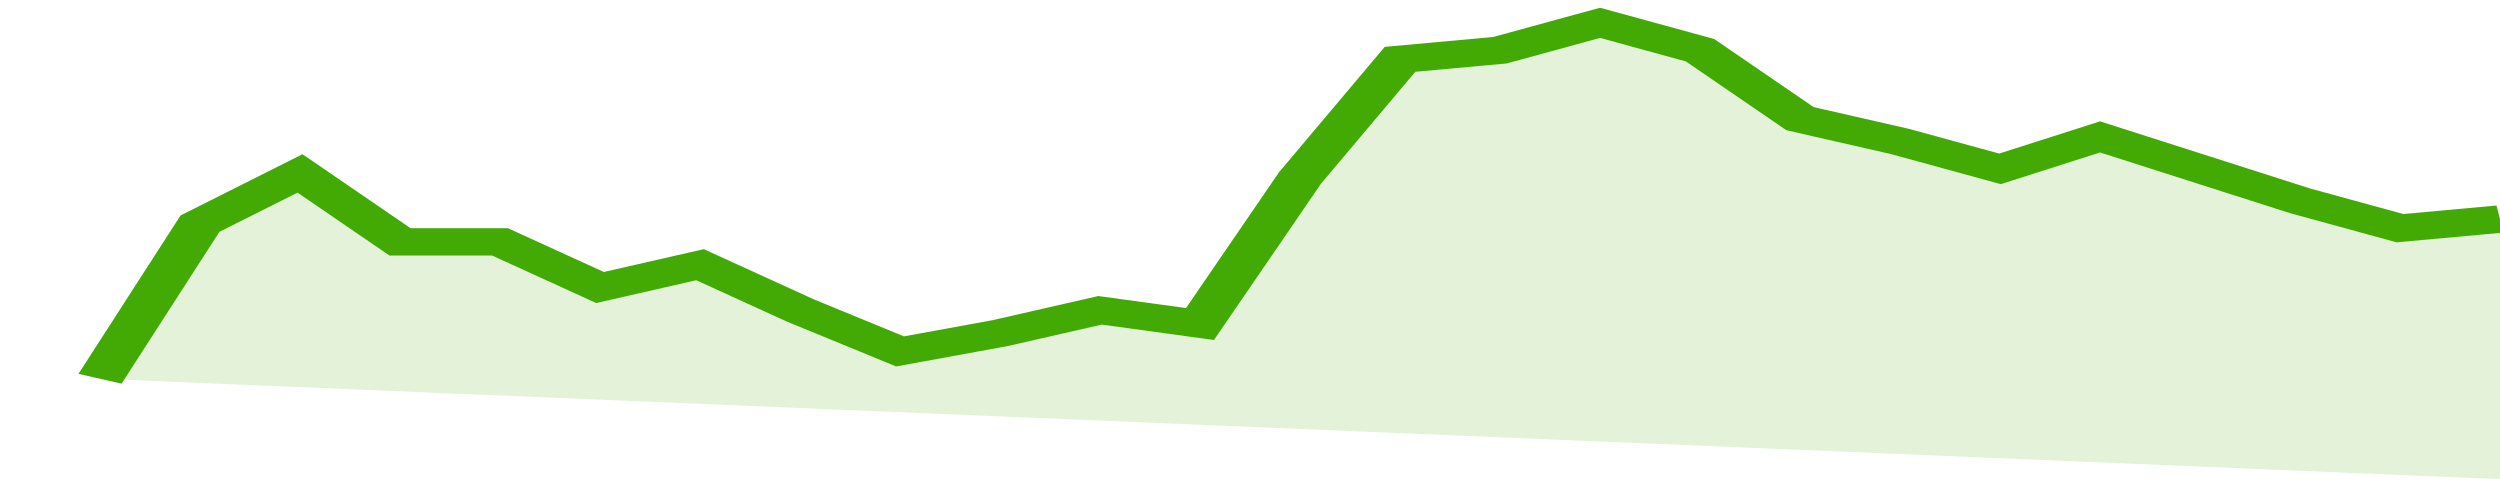 <svg xmlns="http://www.w3.org/2000/svg" viewBox="0 0 325 105" width="120" height="23" preserveAspectRatio="none">
				 <polyline fill="none" stroke="#43AA05" stroke-width="6" points="13, 83 26, 49 39, 38 52, 53 65, 53 78, 63 91, 58 104, 68 117, 77 130, 73 143, 68 156, 71 169, 39 182, 13 195, 11 208, 5 221, 11 234, 26 247, 31 260, 37 273, 30 286, 37 299, 44 312, 50 325, 48 325, 48 "> </polyline>
				 <polygon fill="#43AA05" opacity="0.15" points="13, 83 26, 49 39, 38 52, 53 65, 53 78, 63 91, 58 104, 68 117, 77 130, 73 143, 68 156, 71 169, 39 182, 13 195, 11 208, 5 221, 11 234, 26 247, 31 260, 37 273, 30 286, 37 299, 44 312, 50 325, 48 325, 105 "></polygon>
			</svg>